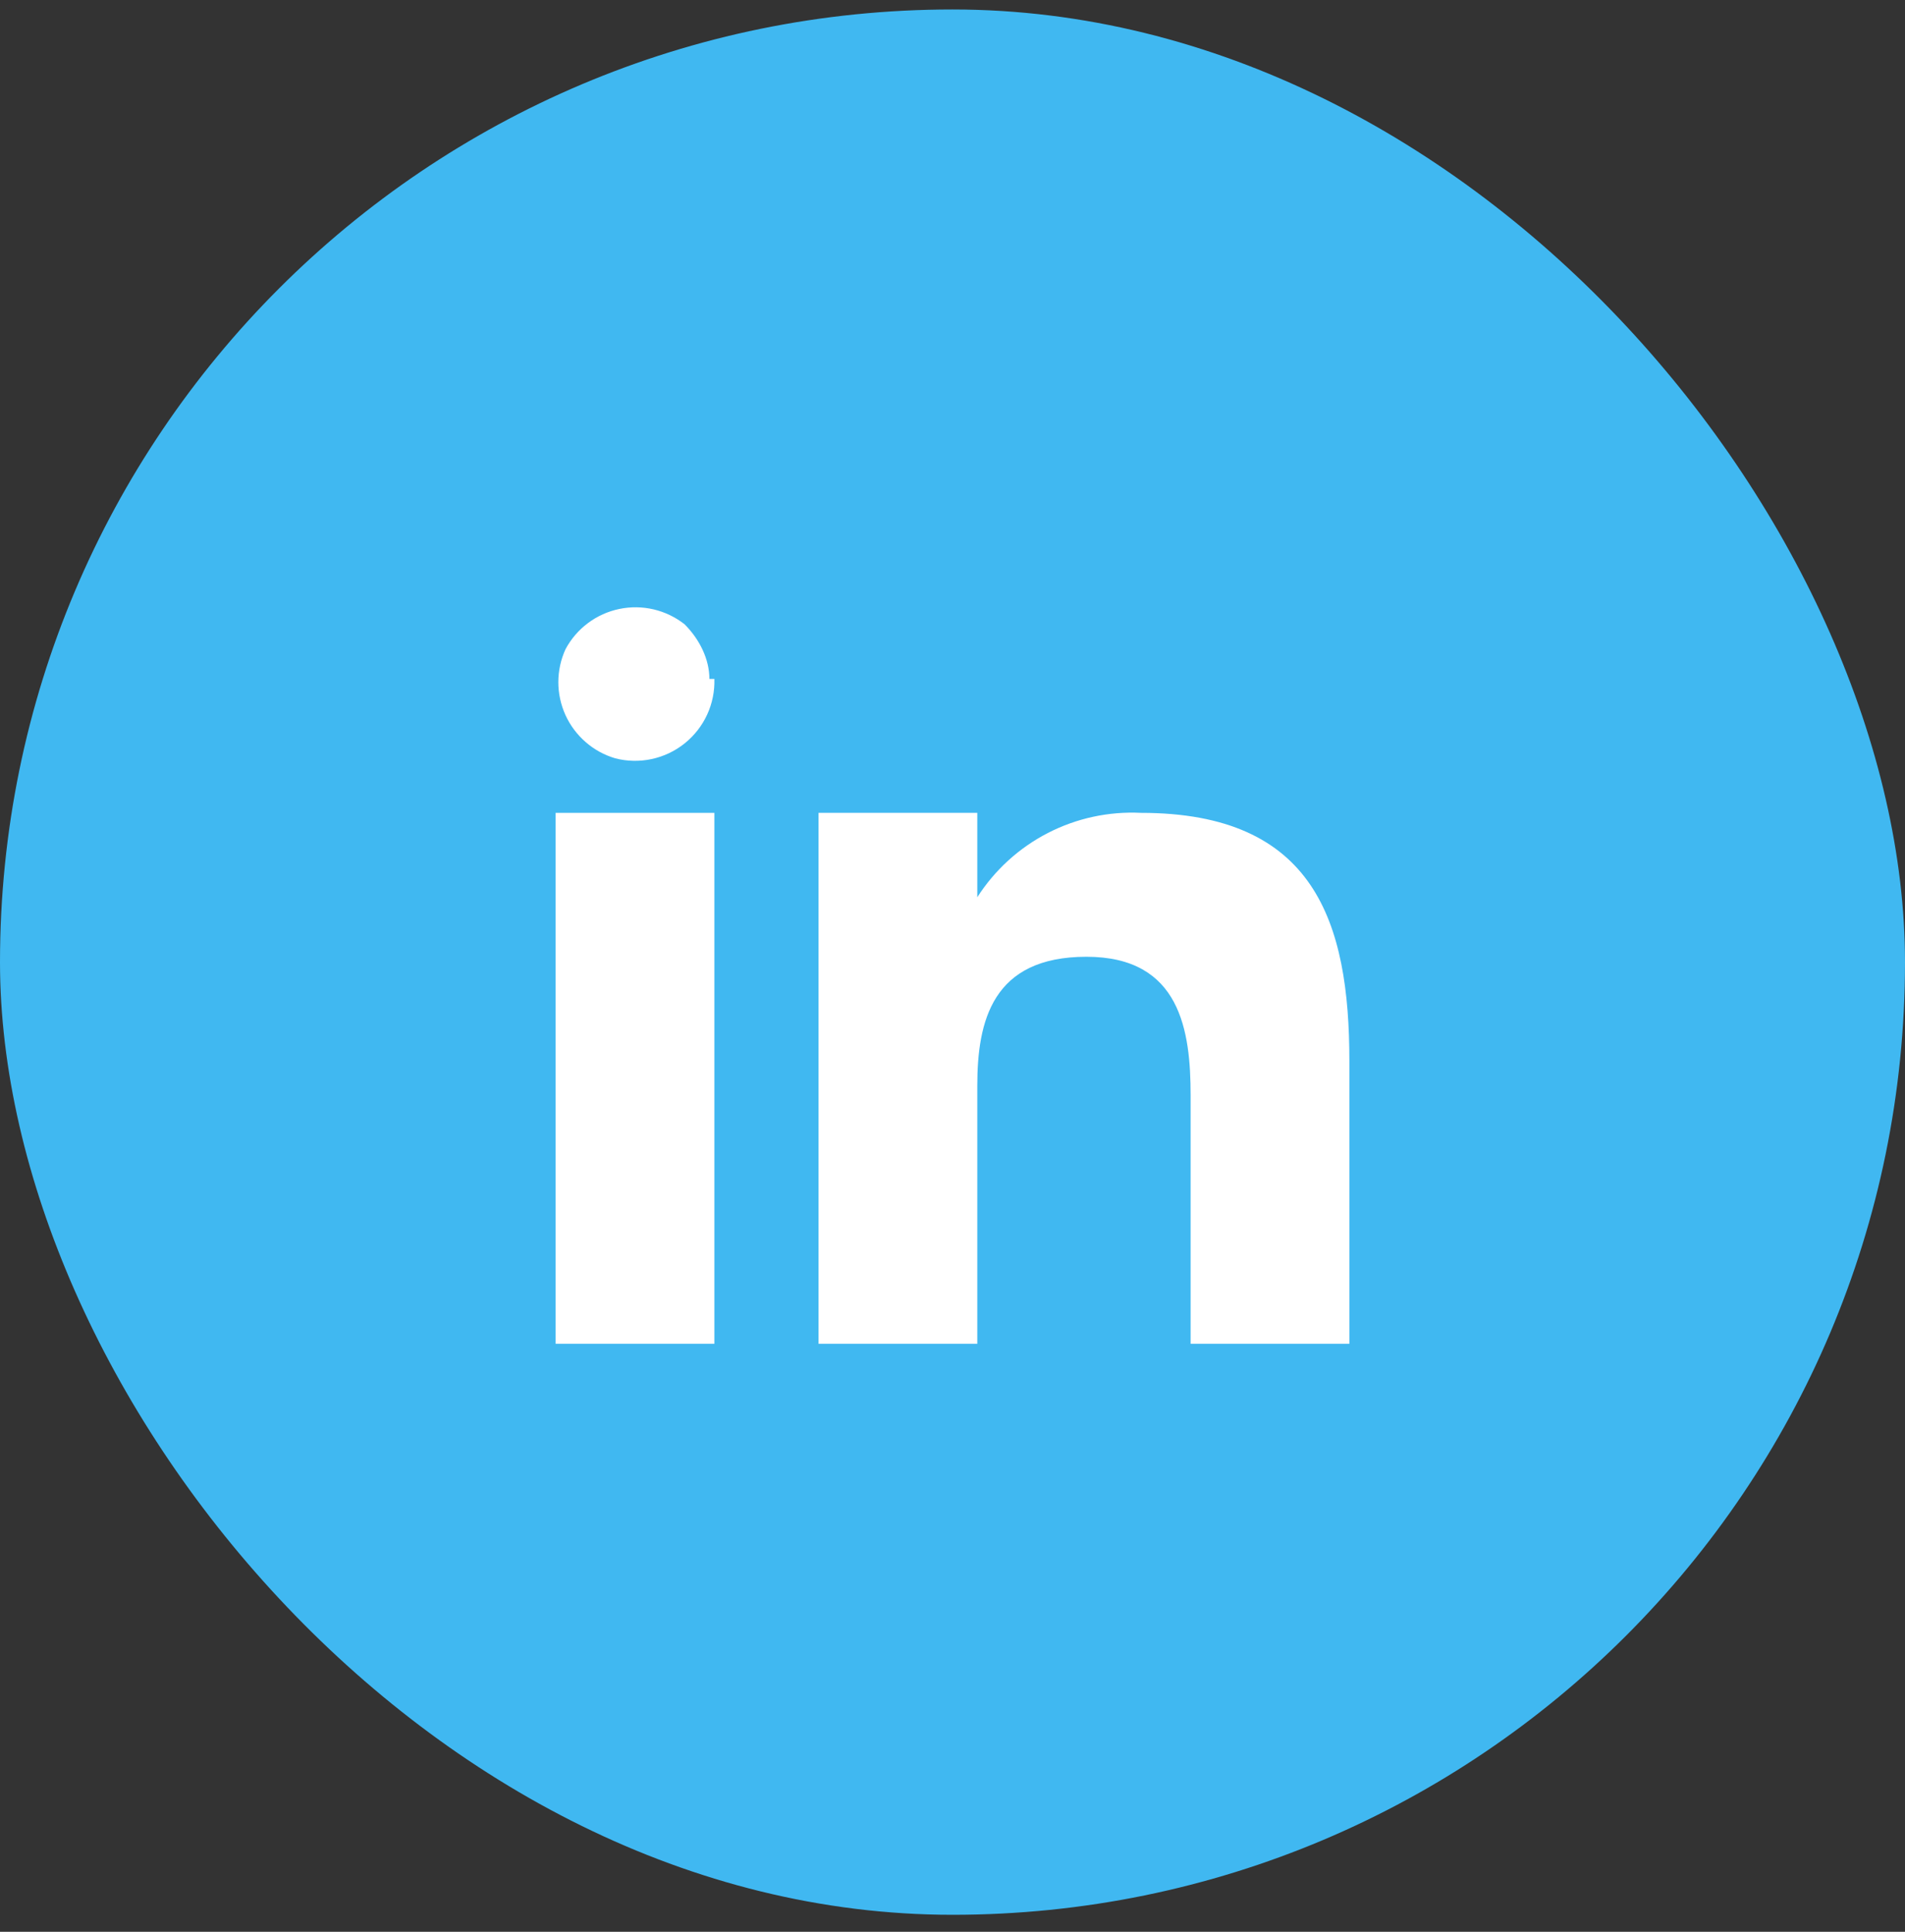 <svg width="72" height="73" viewBox="0 0 72 73" fill="none" xmlns="http://www.w3.org/2000/svg">
<rect x="0" y="0" width="72" height="73" fill="#333333" stroke="none"/>
<rect y="0.358" width="72" height="72" rx="36" fill="#40B8F1"/>
<path fill-rule="evenodd" clip-rule="evenodd" d="M36.937 30.717V33.905C37.596 32.876 38.516 32.039 39.602 31.479C40.689 30.919 41.904 30.657 43.125 30.717C49.687 30.717 51 34.842 51 40.092V50.78H45V41.405C45 38.967 44.625 36.155 41.062 36.155C37.5 36.155 36.937 38.592 36.937 41.03V50.78H30.937V30.717H36.937ZM27 25.655C27.015 26.121 26.921 26.584 26.726 27.007C26.53 27.43 26.239 27.802 25.875 28.093C25.512 28.384 25.085 28.587 24.629 28.684C24.173 28.782 23.701 28.772 23.25 28.655C22.838 28.533 22.457 28.324 22.133 28.041C21.809 27.759 21.549 27.411 21.371 27.02C21.194 26.629 21.102 26.204 21.102 25.775C21.103 25.345 21.196 24.921 21.375 24.53C21.582 24.144 21.871 23.808 22.222 23.546C22.573 23.283 22.977 23.101 23.406 23.012C23.835 22.922 24.278 22.928 24.705 23.028C25.131 23.129 25.531 23.321 25.875 23.592C26.437 24.155 26.812 24.905 26.812 25.655H27Z" fill="white"/>
<path d="M27 30.717H21V50.78H27V30.717Z" fill="white"/>
</svg>

